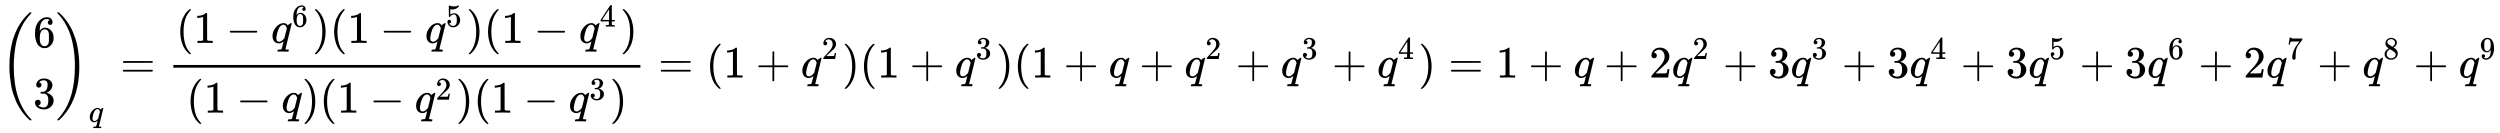 <svg xmlns:xlink="http://www.w3.org/1999/xlink" width="129.076ex" height="6.843ex" style="vertical-align: -2.838ex;" viewBox="0 -1724.2 55574.3 2946.1" role="img" focusable="false" xmlns="http://www.w3.org/2000/svg" aria-labelledby="MathJax-SVG-1-Title"><title id="MathJax-SVG-1-Title">StartBinomialOrMatrix 6 Choose 3 EndBinomialOrMatrix Subscript q Baseline equals StartFraction left parenthesis 1 minus q Superscript 6 Baseline right parenthesis left parenthesis 1 minus q Superscript 5 Baseline right parenthesis left parenthesis 1 minus q Superscript 4 Baseline right parenthesis Over left parenthesis 1 minus q right parenthesis left parenthesis 1 minus q squared right parenthesis left parenthesis 1 minus q cubed right parenthesis EndFraction equals left parenthesis 1 plus q squared right parenthesis left parenthesis 1 plus q cubed right parenthesis left parenthesis 1 plus q plus q squared plus q cubed plus q Superscript 4 Baseline right parenthesis equals 1 plus q plus 2 q squared plus 3 q cubed plus 3 q Superscript 4 Baseline plus 3 q Superscript 5 Baseline plus 3 q Superscript 6 Baseline plus 2 q Superscript 7 Baseline plus q Superscript 8 Baseline plus q Superscript 9</title><defs aria-hidden="true"><path stroke-width="1" id="E1-MJMAIN-28" d="M94 250Q94 319 104 381T127 488T164 576T202 643T244 695T277 729T302 750H315H319Q333 750 333 741Q333 738 316 720T275 667T226 581T184 443T167 250T184 58T225 -81T274 -167T316 -220T333 -241Q333 -250 318 -250H315H302L274 -226Q180 -141 137 -14T94 250Z"></path><path stroke-width="1" id="E1-MJSZ3-28" d="M701 -940Q701 -943 695 -949H664Q662 -947 636 -922T591 -879T537 -818T475 -737T412 -636T350 -511T295 -362T250 -186T221 17T209 251Q209 962 573 1361Q596 1386 616 1405T649 1437T664 1450H695Q701 1444 701 1441Q701 1436 681 1415T629 1356T557 1261T476 1118T400 927T340 675T308 359Q306 321 306 250Q306 -139 400 -430T690 -924Q701 -936 701 -940Z"></path><path stroke-width="1" id="E1-MJMAIN-36" d="M42 313Q42 476 123 571T303 666Q372 666 402 630T432 550Q432 525 418 510T379 495Q356 495 341 509T326 548Q326 592 373 601Q351 623 311 626Q240 626 194 566Q147 500 147 364L148 360Q153 366 156 373Q197 433 263 433H267Q313 433 348 414Q372 400 396 374T435 317Q456 268 456 210V192Q456 169 451 149Q440 90 387 34T253 -22Q225 -22 199 -14T143 16T92 75T56 172T42 313ZM257 397Q227 397 205 380T171 335T154 278T148 216Q148 133 160 97T198 39Q222 21 251 21Q302 21 329 59Q342 77 347 104T352 209Q352 289 347 316T329 361Q302 397 257 397Z"></path><path stroke-width="1" id="E1-MJMAIN-33" d="M127 463Q100 463 85 480T69 524Q69 579 117 622T233 665Q268 665 277 664Q351 652 390 611T430 522Q430 470 396 421T302 350L299 348Q299 347 308 345T337 336T375 315Q457 262 457 175Q457 96 395 37T238 -22Q158 -22 100 21T42 130Q42 158 60 175T105 193Q133 193 151 175T169 130Q169 119 166 110T159 94T148 82T136 74T126 70T118 67L114 66Q165 21 238 21Q293 21 321 74Q338 107 338 175V195Q338 290 274 322Q259 328 213 329L171 330L168 332Q166 335 166 348Q166 366 174 366Q202 366 232 371Q266 376 294 413T322 525V533Q322 590 287 612Q265 626 240 626Q208 626 181 615T143 592T132 580H135Q138 579 143 578T153 573T165 566T175 555T183 540T186 520Q186 498 172 481T127 463Z"></path><path stroke-width="1" id="E1-MJMAIN-29" d="M60 749L64 750Q69 750 74 750H86L114 726Q208 641 251 514T294 250Q294 182 284 119T261 12T224 -76T186 -143T145 -194T113 -227T90 -246Q87 -249 86 -250H74Q66 -250 63 -250T58 -247T55 -238Q56 -237 66 -225Q221 -64 221 250T66 725Q56 737 55 738Q55 746 60 749Z"></path><path stroke-width="1" id="E1-MJSZ3-29" d="M34 1438Q34 1446 37 1448T50 1450H56H71Q73 1448 99 1423T144 1380T198 1319T260 1238T323 1137T385 1013T440 864T485 688T514 485T526 251Q526 134 519 53Q472 -519 162 -860Q139 -885 119 -904T86 -936T71 -949H56Q43 -949 39 -947T34 -937Q88 -883 140 -813Q428 -430 428 251Q428 453 402 628T338 922T245 1146T145 1309T46 1425Q44 1427 42 1429T39 1433T36 1436L34 1438Z"></path><path stroke-width="1" id="E1-MJMATHI-71" d="M33 157Q33 258 109 349T280 441Q340 441 372 389Q373 390 377 395T388 406T404 418Q438 442 450 442Q454 442 457 439T460 434Q460 425 391 149Q320 -135 320 -139Q320 -147 365 -148H390Q396 -156 396 -157T393 -175Q389 -188 383 -194H370Q339 -192 262 -192Q234 -192 211 -192T174 -192T157 -193Q143 -193 143 -185Q143 -182 145 -170Q149 -154 152 -151T172 -148Q220 -148 230 -141Q238 -136 258 -53T279 32Q279 33 272 29Q224 -10 172 -10Q117 -10 75 30T33 157ZM352 326Q329 405 277 405Q242 405 210 374T160 293Q131 214 119 129Q119 126 119 118T118 106Q118 61 136 44T179 26Q233 26 290 98L298 109L352 326Z"></path><path stroke-width="1" id="E1-MJMAIN-3D" d="M56 347Q56 360 70 367H707Q722 359 722 347Q722 336 708 328L390 327H72Q56 332 56 347ZM56 153Q56 168 72 173H708Q722 163 722 153Q722 140 707 133H70Q56 140 56 153Z"></path><path stroke-width="1" id="E1-MJMAIN-31" d="M213 578L200 573Q186 568 160 563T102 556H83V602H102Q149 604 189 617T245 641T273 663Q275 666 285 666Q294 666 302 660V361L303 61Q310 54 315 52T339 48T401 46H427V0H416Q395 3 257 3Q121 3 100 0H88V46H114Q136 46 152 46T177 47T193 50T201 52T207 57T213 61V578Z"></path><path stroke-width="1" id="E1-MJMAIN-2212" d="M84 237T84 250T98 270H679Q694 262 694 250T679 230H98Q84 237 84 250Z"></path><path stroke-width="1" id="E1-MJMAIN-35" d="M164 157Q164 133 148 117T109 101H102Q148 22 224 22Q294 22 326 82Q345 115 345 210Q345 313 318 349Q292 382 260 382H254Q176 382 136 314Q132 307 129 306T114 304Q97 304 95 310Q93 314 93 485V614Q93 664 98 664Q100 666 102 666Q103 666 123 658T178 642T253 634Q324 634 389 662Q397 666 402 666Q410 666 410 648V635Q328 538 205 538Q174 538 149 544L139 546V374Q158 388 169 396T205 412T256 420Q337 420 393 355T449 201Q449 109 385 44T229 -22Q148 -22 99 32T50 154Q50 178 61 192T84 210T107 214Q132 214 148 197T164 157Z"></path><path stroke-width="1" id="E1-MJMAIN-34" d="M462 0Q444 3 333 3Q217 3 199 0H190V46H221Q241 46 248 46T265 48T279 53T286 61Q287 63 287 115V165H28V211L179 442Q332 674 334 675Q336 677 355 677H373L379 671V211H471V165H379V114Q379 73 379 66T385 54Q393 47 442 46H471V0H462ZM293 211V545L74 212L183 211H293Z"></path><path stroke-width="1" id="E1-MJMAIN-32" d="M109 429Q82 429 66 447T50 491Q50 562 103 614T235 666Q326 666 387 610T449 465Q449 422 429 383T381 315T301 241Q265 210 201 149L142 93L218 92Q375 92 385 97Q392 99 409 186V189H449V186Q448 183 436 95T421 3V0H50V19V31Q50 38 56 46T86 81Q115 113 136 137Q145 147 170 174T204 211T233 244T261 278T284 308T305 340T320 369T333 401T340 431T343 464Q343 527 309 573T212 619Q179 619 154 602T119 569T109 550Q109 549 114 549Q132 549 151 535T170 489Q170 464 154 447T109 429Z"></path><path stroke-width="1" id="E1-MJMAIN-2B" d="M56 237T56 250T70 270H369V420L370 570Q380 583 389 583Q402 583 409 568V270H707Q722 262 722 250T707 230H409V-68Q401 -82 391 -82H389H387Q375 -82 369 -68V230H70Q56 237 56 250Z"></path><path stroke-width="1" id="E1-MJMAIN-37" d="M55 458Q56 460 72 567L88 674Q88 676 108 676H128V672Q128 662 143 655T195 646T364 644H485V605L417 512Q408 500 387 472T360 435T339 403T319 367T305 330T292 284T284 230T278 162T275 80Q275 66 275 52T274 28V19Q270 2 255 -10T221 -22Q210 -22 200 -19T179 0T168 40Q168 198 265 368Q285 400 349 489L395 552H302Q128 552 119 546Q113 543 108 522T98 479L95 458V455H55V458Z"></path><path stroke-width="1" id="E1-MJMAIN-38" d="M70 417T70 494T124 618T248 666Q319 666 374 624T429 515Q429 485 418 459T392 417T361 389T335 371T324 363L338 354Q352 344 366 334T382 323Q457 264 457 174Q457 95 399 37T249 -22Q159 -22 101 29T43 155Q43 263 172 335L154 348Q133 361 127 368Q70 417 70 494ZM286 386L292 390Q298 394 301 396T311 403T323 413T334 425T345 438T355 454T364 471T369 491T371 513Q371 556 342 586T275 624Q268 625 242 625Q201 625 165 599T128 534Q128 511 141 492T167 463T217 431Q224 426 228 424L286 386ZM250 21Q308 21 350 55T392 137Q392 154 387 169T375 194T353 216T330 234T301 253T274 270Q260 279 244 289T218 306L210 311Q204 311 181 294T133 239T107 157Q107 98 150 60T250 21Z"></path><path stroke-width="1" id="E1-MJMAIN-39" d="M352 287Q304 211 232 211Q154 211 104 270T44 396Q42 412 42 436V444Q42 537 111 606Q171 666 243 666Q245 666 249 666T257 665H261Q273 665 286 663T323 651T370 619T413 560Q456 472 456 334Q456 194 396 97Q361 41 312 10T208 -22Q147 -22 108 7T68 93T121 149Q143 149 158 135T173 96Q173 78 164 65T148 49T135 44L131 43Q131 41 138 37T164 27T206 22H212Q272 22 313 86Q352 142 352 280V287ZM244 248Q292 248 321 297T351 430Q351 508 343 542Q341 552 337 562T323 588T293 615T246 625Q208 625 181 598Q160 576 154 546T147 441Q147 358 152 329T172 282Q197 248 244 248Z"></path></defs><g stroke="currentColor" fill="currentColor" stroke-width="0" transform="matrix(1 0 0 -1 0 0)" aria-hidden="true"> <use xlink:href="#E1-MJSZ3-28" x="0" y="-1"></use><g transform="translate(736,0)"> <use xlink:href="#E1-MJMAIN-36" x="0" y="676"></use> <use xlink:href="#E1-MJMAIN-33" x="0" y="-686"></use></g> <use xlink:href="#E1-MJSZ3-29" x="1237" y="-1"></use> <use transform="scale(0.707)" xlink:href="#E1-MJMATHI-71" x="2790" y="-1395"></use> <use xlink:href="#E1-MJMAIN-3D" x="2676" y="0"></use><g transform="translate(3733,0)"><g transform="translate(120,0)"><rect stroke="none" width="10383" height="60" x="0" y="220"></rect><g transform="translate(60,770)"> <use xlink:href="#E1-MJMAIN-28" x="0" y="0"></use> <use xlink:href="#E1-MJMAIN-31" x="389" y="0"></use> <use xlink:href="#E1-MJMAIN-2212" x="1112" y="0"></use><g transform="translate(2112,0)"> <use xlink:href="#E1-MJMATHI-71" x="0" y="0"></use> <use transform="scale(0.707)" xlink:href="#E1-MJMAIN-36" x="657" y="513"></use></g> <use xlink:href="#E1-MJMAIN-29" x="3031" y="0"></use> <use xlink:href="#E1-MJMAIN-28" x="3421" y="0"></use> <use xlink:href="#E1-MJMAIN-31" x="3810" y="0"></use> <use xlink:href="#E1-MJMAIN-2212" x="4533" y="0"></use><g transform="translate(5534,0)"> <use xlink:href="#E1-MJMATHI-71" x="0" y="0"></use> <use transform="scale(0.707)" xlink:href="#E1-MJMAIN-35" x="657" y="513"></use></g> <use xlink:href="#E1-MJMAIN-29" x="6452" y="0"></use> <use xlink:href="#E1-MJMAIN-28" x="6842" y="0"></use> <use xlink:href="#E1-MJMAIN-31" x="7231" y="0"></use> <use xlink:href="#E1-MJMAIN-2212" x="7954" y="0"></use><g transform="translate(8955,0)"> <use xlink:href="#E1-MJMATHI-71" x="0" y="0"></use> <use transform="scale(0.707)" xlink:href="#E1-MJMAIN-34" x="657" y="513"></use></g> <use xlink:href="#E1-MJMAIN-29" x="9873" y="0"></use></g><g transform="translate(289,-780)"> <use xlink:href="#E1-MJMAIN-28" x="0" y="0"></use> <use xlink:href="#E1-MJMAIN-31" x="389" y="0"></use> <use xlink:href="#E1-MJMAIN-2212" x="1112" y="0"></use> <use xlink:href="#E1-MJMATHI-71" x="2112" y="0"></use> <use xlink:href="#E1-MJMAIN-29" x="2573" y="0"></use> <use xlink:href="#E1-MJMAIN-28" x="2962" y="0"></use> <use xlink:href="#E1-MJMAIN-31" x="3352" y="0"></use> <use xlink:href="#E1-MJMAIN-2212" x="4075" y="0"></use><g transform="translate(5075,0)"> <use xlink:href="#E1-MJMATHI-71" x="0" y="0"></use> <use transform="scale(0.707)" xlink:href="#E1-MJMAIN-32" x="657" y="408"></use></g> <use xlink:href="#E1-MJMAIN-29" x="5994" y="0"></use> <use xlink:href="#E1-MJMAIN-28" x="6384" y="0"></use> <use xlink:href="#E1-MJMAIN-31" x="6773" y="0"></use> <use xlink:href="#E1-MJMAIN-2212" x="7496" y="0"></use><g transform="translate(8496,0)"> <use xlink:href="#E1-MJMATHI-71" x="0" y="0"></use> <use transform="scale(0.707)" xlink:href="#E1-MJMAIN-33" x="657" y="408"></use></g> <use xlink:href="#E1-MJMAIN-29" x="9415" y="0"></use></g></g></g> <use xlink:href="#E1-MJMAIN-3D" x="14634" y="0"></use> <use xlink:href="#E1-MJMAIN-28" x="15690" y="0"></use> <use xlink:href="#E1-MJMAIN-31" x="16080" y="0"></use> <use xlink:href="#E1-MJMAIN-2B" x="16802" y="0"></use><g transform="translate(17803,0)"> <use xlink:href="#E1-MJMATHI-71" x="0" y="0"></use> <use transform="scale(0.707)" xlink:href="#E1-MJMAIN-32" x="657" y="583"></use></g> <use xlink:href="#E1-MJMAIN-29" x="18722" y="0"></use> <use xlink:href="#E1-MJMAIN-28" x="19111" y="0"></use> <use xlink:href="#E1-MJMAIN-31" x="19501" y="0"></use> <use xlink:href="#E1-MJMAIN-2B" x="20223" y="0"></use><g transform="translate(21224,0)"> <use xlink:href="#E1-MJMATHI-71" x="0" y="0"></use> <use transform="scale(0.707)" xlink:href="#E1-MJMAIN-33" x="657" y="583"></use></g> <use xlink:href="#E1-MJMAIN-29" x="22143" y="0"></use> <use xlink:href="#E1-MJMAIN-28" x="22532" y="0"></use> <use xlink:href="#E1-MJMAIN-31" x="22922" y="0"></use> <use xlink:href="#E1-MJMAIN-2B" x="23644" y="0"></use> <use xlink:href="#E1-MJMATHI-71" x="24645" y="0"></use> <use xlink:href="#E1-MJMAIN-2B" x="25328" y="0"></use><g transform="translate(26329,0)"> <use xlink:href="#E1-MJMATHI-71" x="0" y="0"></use> <use transform="scale(0.707)" xlink:href="#E1-MJMAIN-32" x="657" y="583"></use></g> <use xlink:href="#E1-MJMAIN-2B" x="27470" y="0"></use><g transform="translate(28470,0)"> <use xlink:href="#E1-MJMATHI-71" x="0" y="0"></use> <use transform="scale(0.707)" xlink:href="#E1-MJMAIN-33" x="657" y="583"></use></g> <use xlink:href="#E1-MJMAIN-2B" x="29611" y="0"></use><g transform="translate(30612,0)"> <use xlink:href="#E1-MJMATHI-71" x="0" y="0"></use> <use transform="scale(0.707)" xlink:href="#E1-MJMAIN-34" x="657" y="583"></use></g> <use xlink:href="#E1-MJMAIN-29" x="31530" y="0"></use> <use xlink:href="#E1-MJMAIN-3D" x="32198" y="0"></use> <use xlink:href="#E1-MJMAIN-31" x="33254" y="0"></use> <use xlink:href="#E1-MJMAIN-2B" x="33977" y="0"></use> <use xlink:href="#E1-MJMATHI-71" x="34977" y="0"></use> <use xlink:href="#E1-MJMAIN-2B" x="35660" y="0"></use> <use xlink:href="#E1-MJMAIN-32" x="36661" y="0"></use><g transform="translate(37161,0)"> <use xlink:href="#E1-MJMATHI-71" x="0" y="0"></use> <use transform="scale(0.707)" xlink:href="#E1-MJMAIN-32" x="657" y="583"></use></g> <use xlink:href="#E1-MJMAIN-2B" x="38302" y="0"></use> <use xlink:href="#E1-MJMAIN-33" x="39303" y="0"></use><g transform="translate(39804,0)"> <use xlink:href="#E1-MJMATHI-71" x="0" y="0"></use> <use transform="scale(0.707)" xlink:href="#E1-MJMAIN-33" x="657" y="583"></use></g> <use xlink:href="#E1-MJMAIN-2B" x="40944" y="0"></use> <use xlink:href="#E1-MJMAIN-33" x="41945" y="0"></use><g transform="translate(42446,0)"> <use xlink:href="#E1-MJMATHI-71" x="0" y="0"></use> <use transform="scale(0.707)" xlink:href="#E1-MJMAIN-34" x="657" y="583"></use></g> <use xlink:href="#E1-MJMAIN-2B" x="43587" y="0"></use> <use xlink:href="#E1-MJMAIN-33" x="44587" y="0"></use><g transform="translate(45088,0)"> <use xlink:href="#E1-MJMATHI-71" x="0" y="0"></use> <use transform="scale(0.707)" xlink:href="#E1-MJMAIN-35" x="657" y="583"></use></g> <use xlink:href="#E1-MJMAIN-2B" x="46229" y="0"></use> <use xlink:href="#E1-MJMAIN-33" x="47229" y="0"></use><g transform="translate(47730,0)"> <use xlink:href="#E1-MJMATHI-71" x="0" y="0"></use> <use transform="scale(0.707)" xlink:href="#E1-MJMAIN-36" x="657" y="583"></use></g> <use xlink:href="#E1-MJMAIN-2B" x="48871" y="0"></use> <use xlink:href="#E1-MJMAIN-32" x="49871" y="0"></use><g transform="translate(50372,0)"> <use xlink:href="#E1-MJMATHI-71" x="0" y="0"></use> <use transform="scale(0.707)" xlink:href="#E1-MJMAIN-37" x="657" y="583"></use></g> <use xlink:href="#E1-MJMAIN-2B" x="51513" y="0"></use><g transform="translate(52514,0)"> <use xlink:href="#E1-MJMATHI-71" x="0" y="0"></use> <use transform="scale(0.707)" xlink:href="#E1-MJMAIN-38" x="657" y="583"></use></g> <use xlink:href="#E1-MJMAIN-2B" x="53654" y="0"></use><g transform="translate(54655,0)"> <use xlink:href="#E1-MJMATHI-71" x="0" y="0"></use> <use transform="scale(0.707)" xlink:href="#E1-MJMAIN-39" x="657" y="583"></use></g></g></svg>